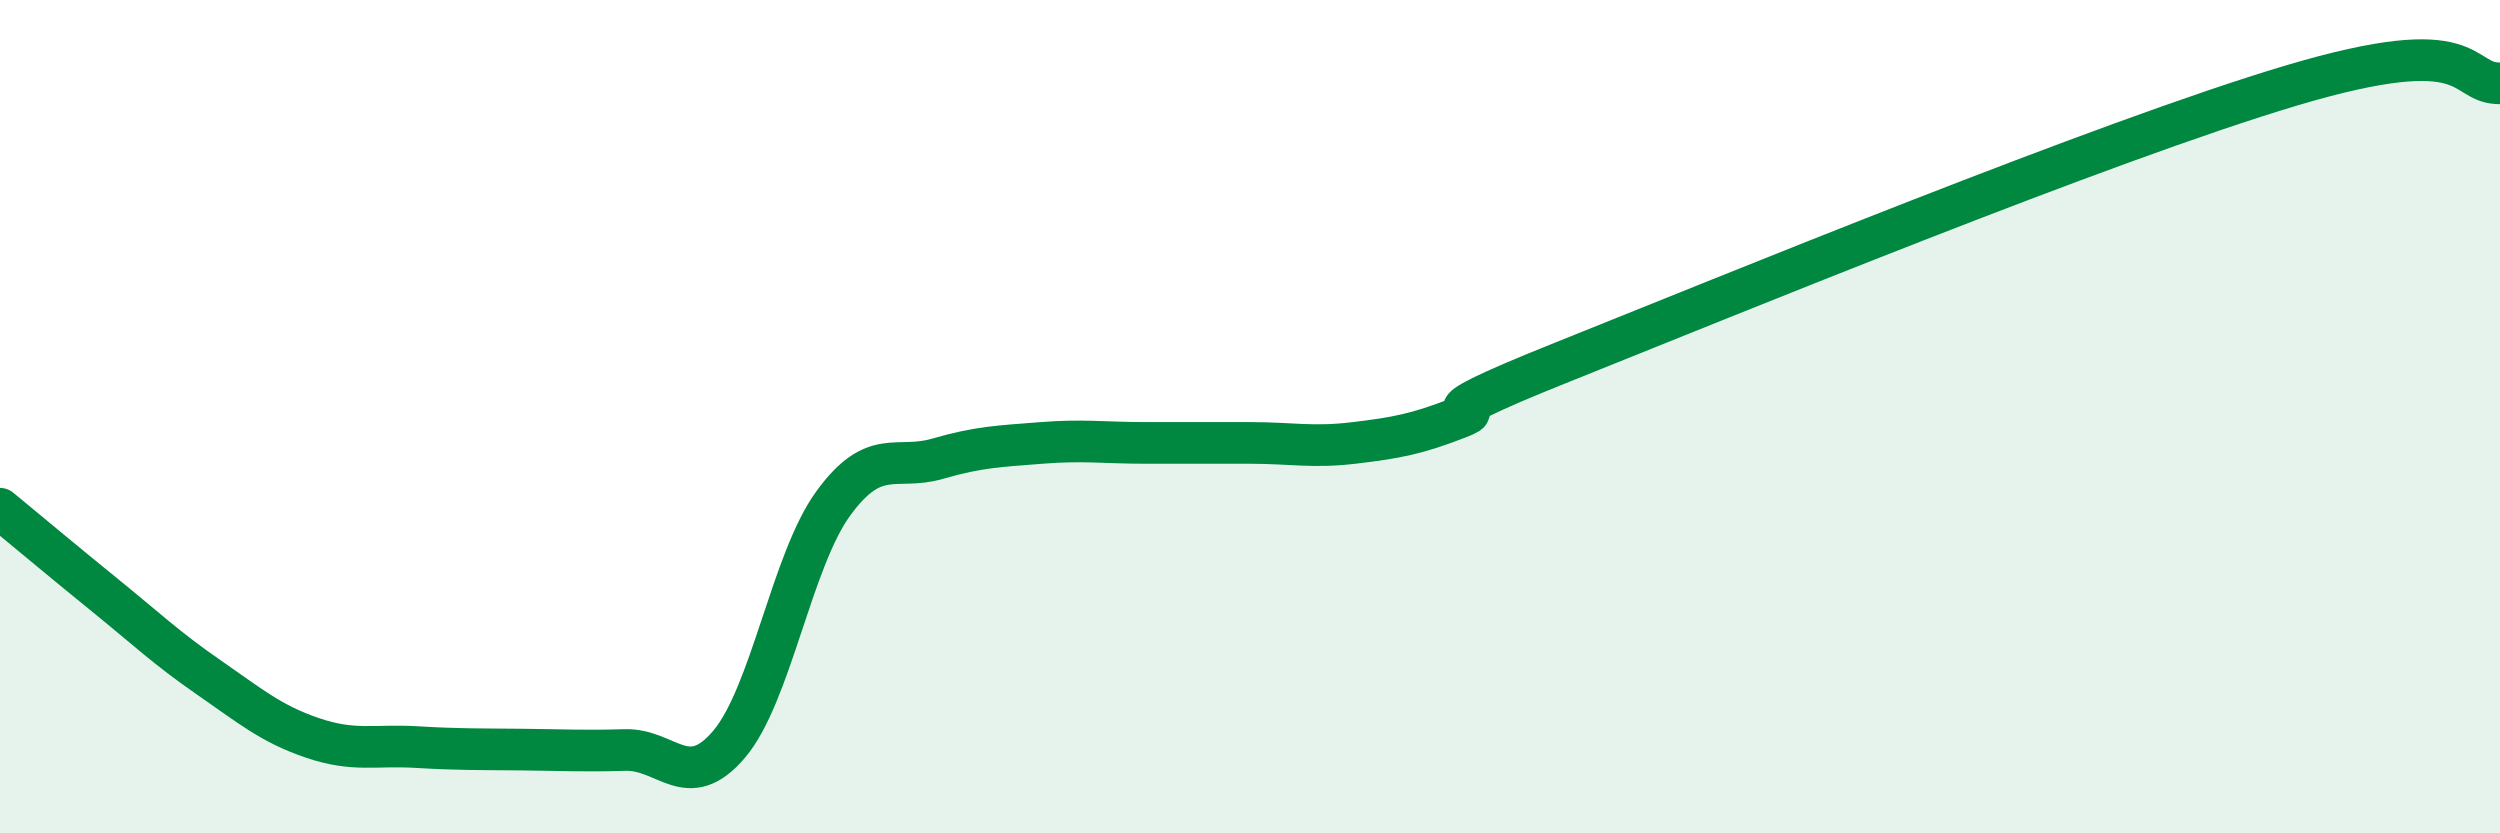
    <svg width="60" height="20" viewBox="0 0 60 20" xmlns="http://www.w3.org/2000/svg">
      <path
        d="M 0,12.21 C 0.5,12.62 1.5,13.46 2.5,14.27 C 3.5,15.08 4,15.56 5,16.25 C 6,16.94 6.5,17.37 7.5,17.71 C 8.5,18.05 9,17.87 10,17.93 C 11,17.99 11.5,17.98 12.5,17.99 C 13.5,18 14,18.03 15,18 C 16,17.97 16.5,19.04 17.5,17.86 C 18.5,16.68 19,13.45 20,12.08 C 21,10.71 21.5,11.3 22.5,11.01 C 23.5,10.72 24,10.71 25,10.63 C 26,10.55 26.5,10.63 27.5,10.63 C 28.5,10.63 29,10.63 30,10.63 C 31,10.63 31.5,10.75 32.5,10.63 C 33.5,10.51 34,10.42 35,10.03 C 36,9.64 33.5,10.29 37.5,8.69 C 41.5,7.09 50.5,3.39 55,2.05 C 59.5,0.71 59,2.01 60,2L60 20L0 20Z"
        fill="#008740"
        opacity="0.1"
        stroke-linecap="round"
        stroke-linejoin="round"
      />
      <path
        d="M 0,12.21 C 0.5,12.62 1.5,13.46 2.5,14.27 C 3.5,15.08 4,15.56 5,16.25 C 6,16.94 6.5,17.37 7.5,17.71 C 8.5,18.05 9,17.87 10,17.93 C 11,17.99 11.5,17.98 12.5,17.99 C 13.5,18 14,18.03 15,18 C 16,17.97 16.5,19.04 17.5,17.86 C 18.5,16.68 19,13.45 20,12.08 C 21,10.71 21.5,11.3 22.5,11.01 C 23.5,10.72 24,10.71 25,10.63 C 26,10.55 26.5,10.63 27.5,10.63 C 28.5,10.63 29,10.63 30,10.63 C 31,10.63 31.5,10.75 32.5,10.63 C 33.5,10.51 34,10.42 35,10.03 C 36,9.64 33.5,10.29 37.5,8.69 C 41.5,7.09 50.5,3.39 55,2.05 C 59.5,0.71 59,2.01 60,2"
        stroke="#008740"
        stroke-width="1"
        fill="none"
        stroke-linecap="round"
        stroke-linejoin="round"
      />
    </svg>
  